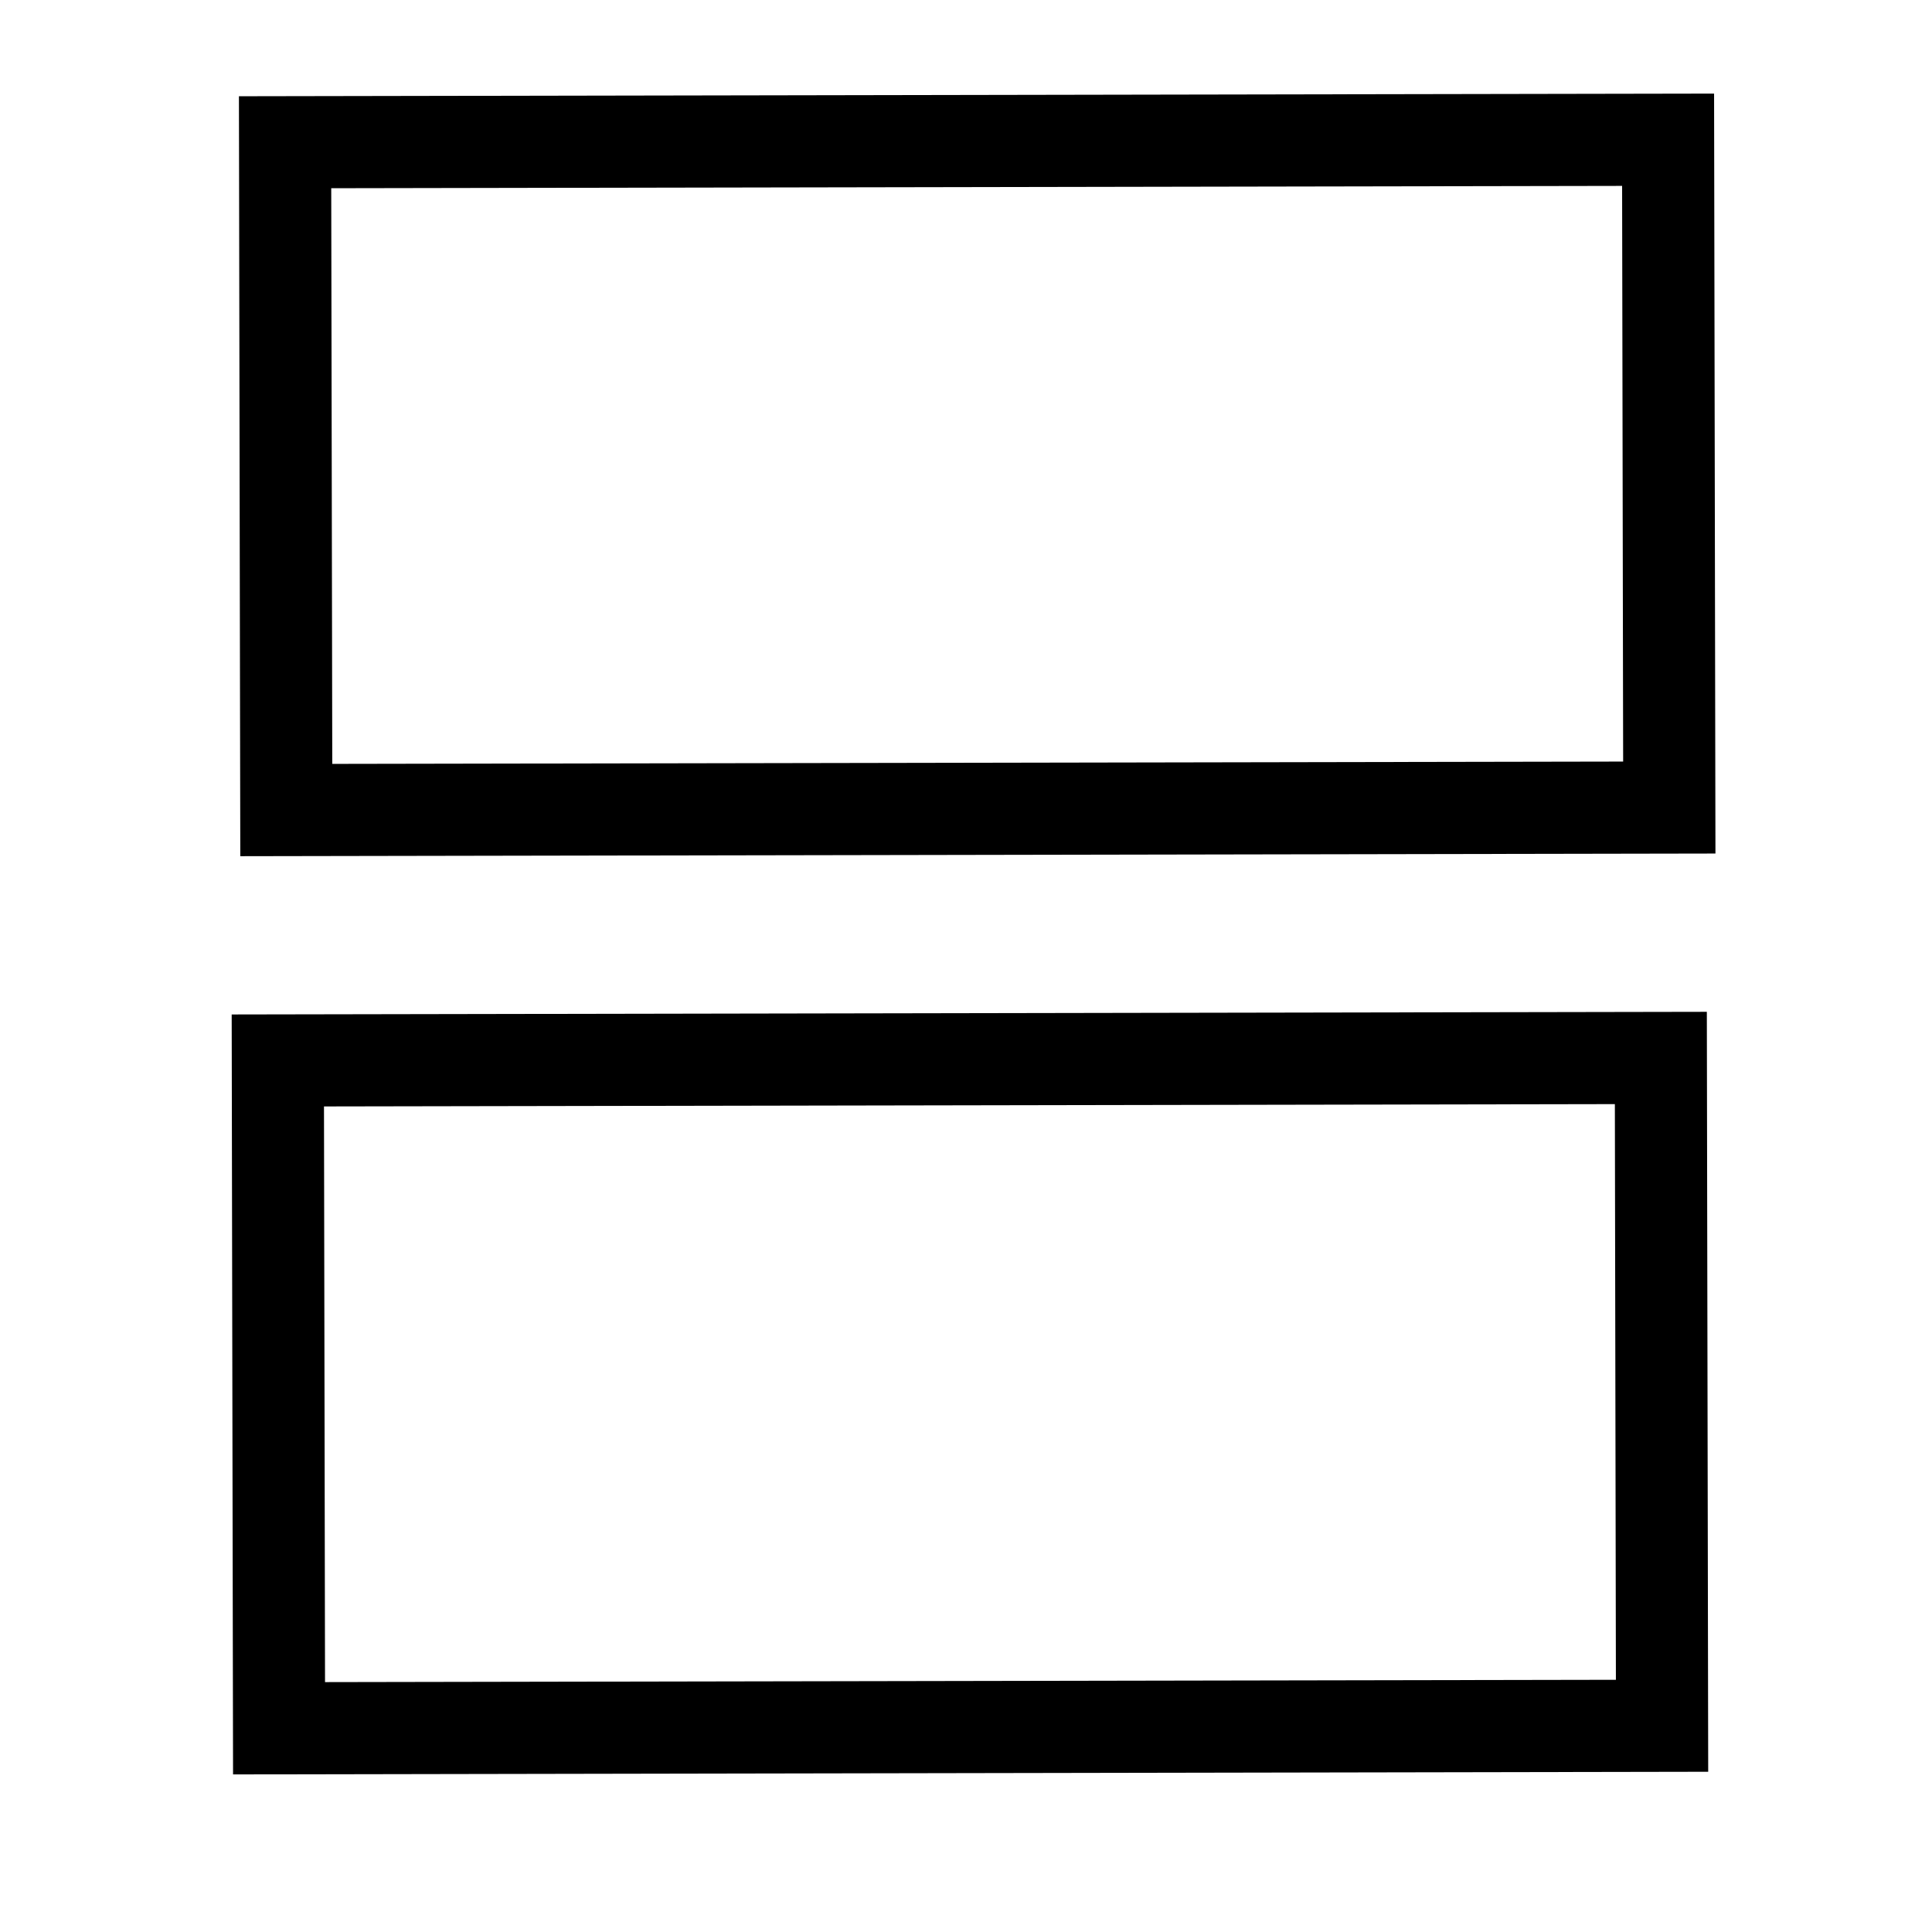 <?xml version="1.0" encoding="UTF-8" standalone="no"?>
<!-- Created with Inkscape (http://www.inkscape.org/) -->

<svg
   xmlns:dc="http://purl.org/dc/elements/1.1/"
   xmlns:cc="http://creativecommons.org/ns#"
   xmlns:rdf="http://www.w3.org/1999/02/22-rdf-syntax-ns#"
   xmlns:svg="http://www.w3.org/2000/svg"
   xmlns="http://www.w3.org/2000/svg"
   xmlns:sodipodi="http://sodipodi.sourceforge.net/DTD/sodipodi-0.dtd"
   xmlns:inkscape="http://www.inkscape.org/namespaces/inkscape"
   width="55"
   height="55"
   viewBox="0 0 14.552 14.552"
   version="1.1"
   id="svg8"
   inkscape:version="0.92.0 r15299"
   sodipodi:docname="d-stack.svg">
  <defs
     id="defs2" />
  <sodipodi:namedview
     id="base"
     pagecolor="#ffffff"
     bordercolor="#666666"
     borderopacity="1.0"
     inkscape:pageopacity="0.0"
     inkscape:pageshadow="2"
     inkscape:zoom="3.959798"
     inkscape:cx="16.083791"
     inkscape:cy="53.398797"
     inkscape:document-units="mm"
     inkscape:current-layer="layer1"
     showgrid="false"
     units="px"
     inkscape:window-width="1920"
     inkscape:window-height="1137"
     inkscape:window-x="1592"
     inkscape:window-y="-8"
     inkscape:window-maximized="1" />
  <g
     inkscape:label="Layer 1"
     inkscape:groupmode="layer"
     id="layer1"
     transform="translate(0,-282.448)">
    <g
       id="g4529"
       transform="rotate(-90.103,7.333,289.483)">
      <rect
         y="284.308"
         x="8.276"
         height="10.417"
         width="5.03"
         id="rect4495-8"
         style="fill:none;stroke:#000000;stroke-width:0.694;stroke-miterlimit:4;stroke-dasharray:none;stroke-opacity:1" />
      <rect
         y="284.241"
         x="1.36"
         height="10.417"
         width="5.03"
         id="rect4495-8-7"
         style="fill:none;stroke:#000000;stroke-width:0.694;stroke-miterlimit:4;stroke-dasharray:none;stroke-opacity:1" />
    </g>
  </g>
</svg>
